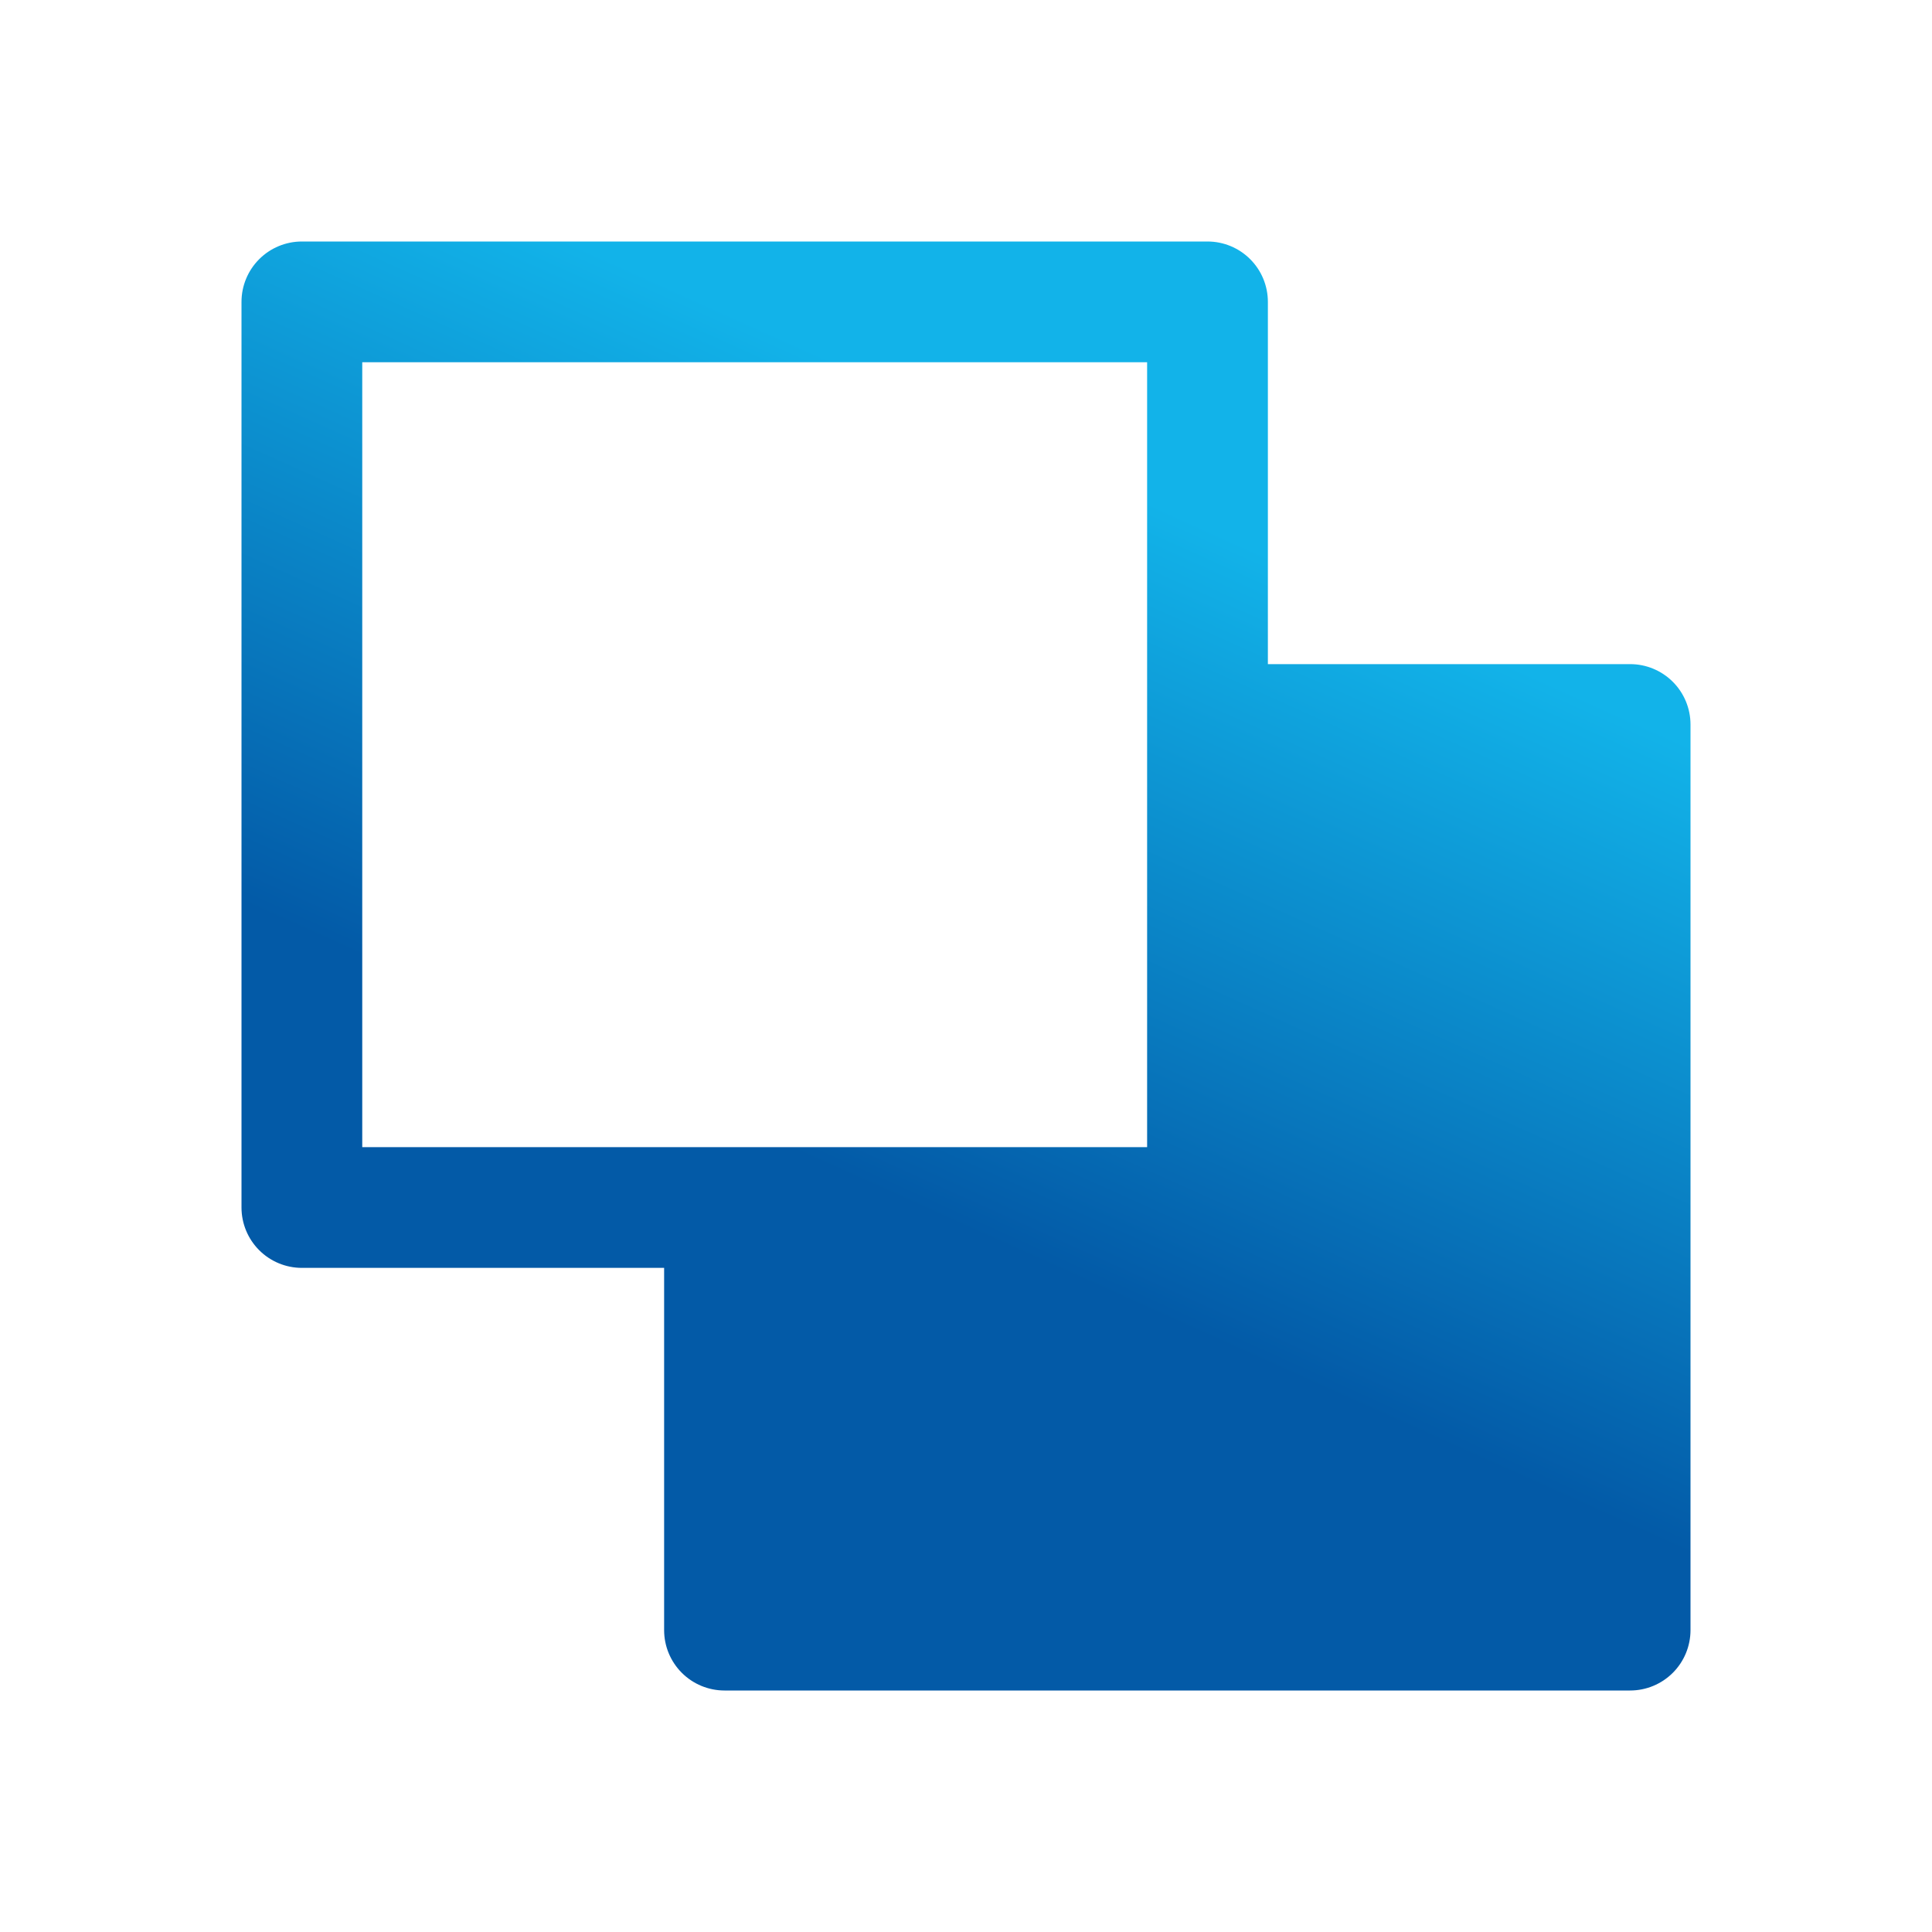<?xml version="1.0" encoding="UTF-8"?> <svg xmlns="http://www.w3.org/2000/svg" width="214" height="214" viewBox="0 0 214 214" fill="none"> <path d="M180.562 73.562H140.438V33.438C140.438 31.664 139.733 29.963 138.479 28.709C137.225 27.455 135.524 26.75 133.75 26.75H33.438C31.664 26.75 29.963 27.455 28.709 28.709C27.455 29.963 26.75 31.664 26.75 33.438V133.75C26.75 135.524 27.455 137.225 28.709 138.479C29.963 139.733 31.664 140.438 33.438 140.438H73.562V180.562C73.562 182.336 74.267 184.037 75.521 185.291C76.775 186.545 78.476 187.25 80.25 187.25H180.562C182.336 187.25 184.037 186.545 185.291 185.291C186.545 184.037 187.25 182.336 187.25 180.562V80.25C187.25 78.476 186.545 76.775 185.291 75.521C184.037 74.267 182.336 73.562 180.562 73.562ZM40.125 40.125H127.062V127.062H40.125V40.125Z" fill="url(#paint0_linear_757_739)"></path> <defs> <linearGradient id="paint0_linear_757_739" x1="64.711" y1="117.182" x2="98.32" y2="42.476" gradientUnits="userSpaceOnUse"> <stop stop-color="#035AA7"></stop> <stop offset="1" stop-color="#12B3E9"></stop> </linearGradient> </defs> </svg> 